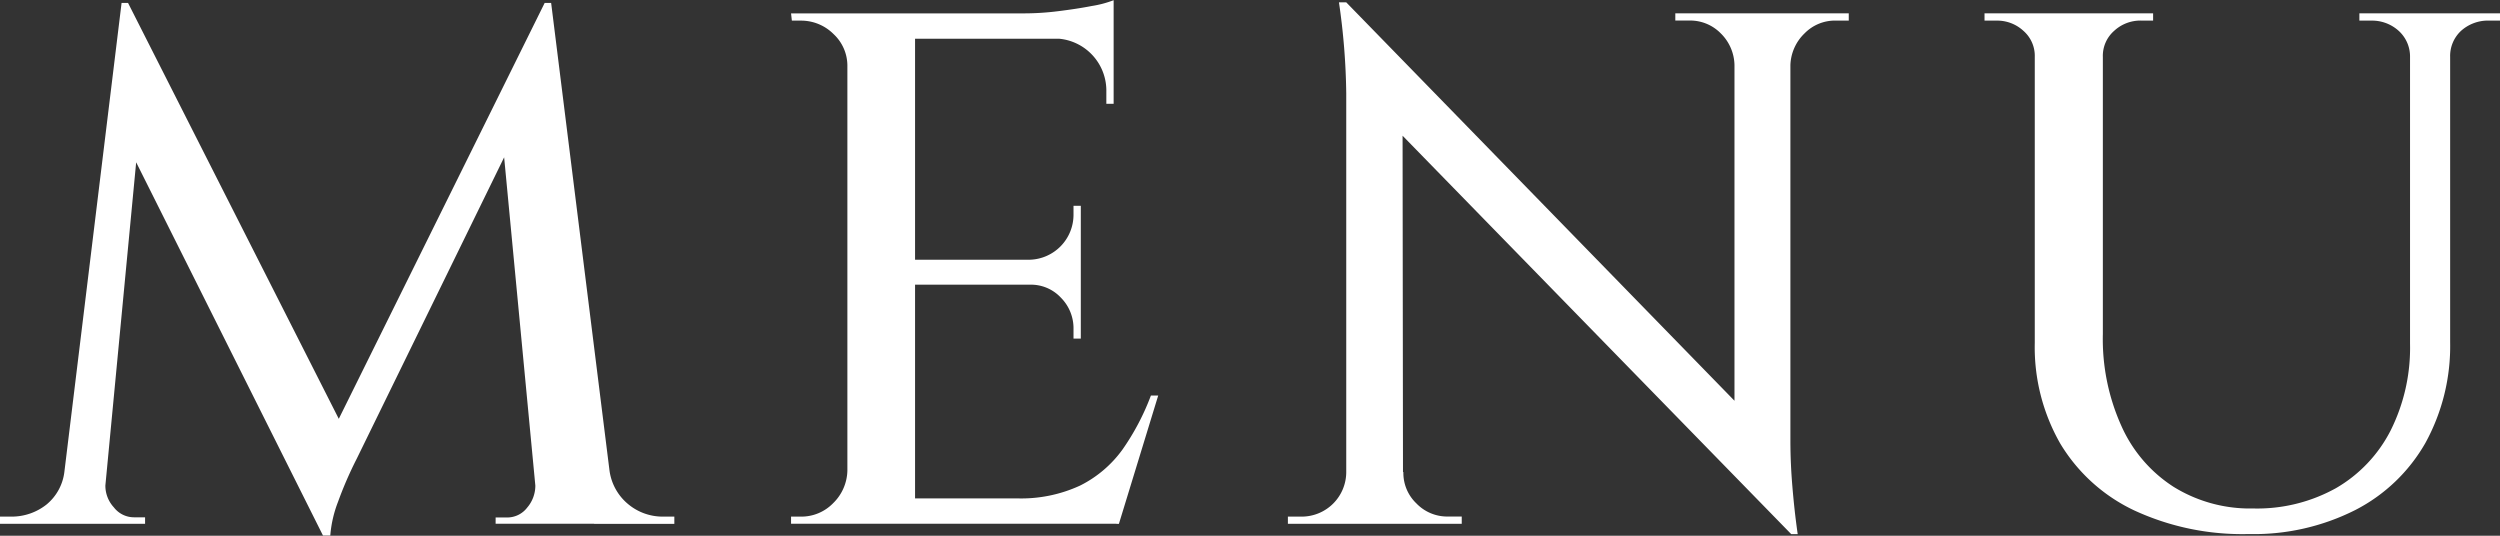 <svg xmlns="http://www.w3.org/2000/svg" width="61.69" height="13.219" viewBox="0 0 61.69 13.219">
  <rect x="0" y="0" width="61.69" height="13.219" fill="#333333" stroke="none"/>
  <defs>
    <style>
      .cls-1 {
        fill: #fff;
        fill-rule: evenodd;
      }
    </style>
  </defs>
  <path id="txt_gnav.svg" class="cls-1" d="M1895.94,75.039a0.993,0.993,0,0,0-.68.252,0.845,0.845,0,0,0-.27.647v7.039a4.968,4.968,0,0,1-.61,2.483,4.194,4.194,0,0,1-1.73,1.656,5.544,5.544,0,0,1-2.63.593,6.353,6.353,0,0,1-2.83-.585,4.241,4.241,0,0,1-1.82-1.646,4.786,4.786,0,0,1-.63-2.486V75.939a0.82,0.82,0,0,0-.28-0.647,0.951,0.951,0,0,0-.67-0.252h-0.29V74.86h4.16v0.179h-0.29a0.951,0.951,0,0,0-.67.252,0.82,0.82,0,0,0-.28.647v6.839a5.212,5.212,0,0,0,.46,2.27,3.451,3.451,0,0,0,1.29,1.5,3.585,3.585,0,0,0,1.96.531,4,4,0,0,0,2.04-.5,3.459,3.459,0,0,0,1.35-1.422,4.558,4.558,0,0,0,.48-2.143V75.939a0.853,0.853,0,0,0-.28-0.647,0.976,0.976,0,0,0-.68-0.252h-0.29V74.86h3.48v0.179h-0.29Zm-16.88.315a1.136,1.136,0,0,0-.35.783v9.27c0,0.408.02,0.788,0.05,1.144s0.07,0.741.13,1.16h-0.16l-9.59-9.831,0.01,8.3h0.01a1.035,1.035,0,0,0,.32.772,1.055,1.055,0,0,0,.77.325h0.35v0.179h-4.29V87.279h0.34a1.1,1.1,0,0,0,1.1-1.1V76.838a16.659,16.659,0,0,0-.18-2.249h0.18l9.58,9.831V76.136a1.126,1.126,0,0,0-.34-0.783,1.056,1.056,0,0,0-.78-0.315h-0.34V74.86h4.28v0.179h-0.32A1.05,1.05,0,0,0,1879.06,75.354Zm-16.98,12.1h-8.03V87.279h0.24a1.093,1.093,0,0,0,.8-0.333,1.155,1.155,0,0,0,.35-0.8V76.173a1.067,1.067,0,0,0-.34-0.8,1.132,1.132,0,0,0-.81-0.333h-0.22l-0.02-.179h5.76a6.747,6.747,0,0,0,.84-0.055c0.29-.036.57-0.078,0.82-0.127a2.631,2.631,0,0,0,.54-0.143v2.556h-0.18V76.8a1.286,1.286,0,0,0-1.16-1.313h-3.56v5.453h2.83a1.111,1.111,0,0,0,1.08-1.116V79.61h0.18v3.276h-0.18V82.653a1.07,1.07,0,0,0-.31-0.775,1.007,1.007,0,0,0-.77-0.322h-2.83v5.273h2.51a3.46,3.46,0,0,0,1.56-.315,2.874,2.874,0,0,0,1.05-.892,5.98,5.98,0,0,0,.7-1.331h0.18l-0.97,3.167h-0.06Zm-12.89,0h-2.43V87.3h0.27a0.619,0.619,0,0,0,.51-0.245,0.832,0.832,0,0,0,.2-0.53V86.513l-0.77-8.1-3.64,7.443a9.352,9.352,0,0,0-.46,1.061,2.938,2.938,0,0,0-.19.829h-0.18l-4.61-9.21-0.76,7.976v0.009a0.792,0.792,0,0,0,.21.53,0.627,0.627,0,0,0,.5.245h0.27v0.161h-3.59V87.279h0.29a1.382,1.382,0,0,0,.87-0.3,1.234,1.234,0,0,0,.44-0.816l1.41-11.559h0.16l5.2,10.262,5.08-10.262h0.16l1.44,11.538h0a1.3,1.3,0,0,0,.47.837,1.327,1.327,0,0,0,.85.3h0.28v0.179h-1.98Z" transform="translate(-1834.53 -74.531)"/>
</svg>
